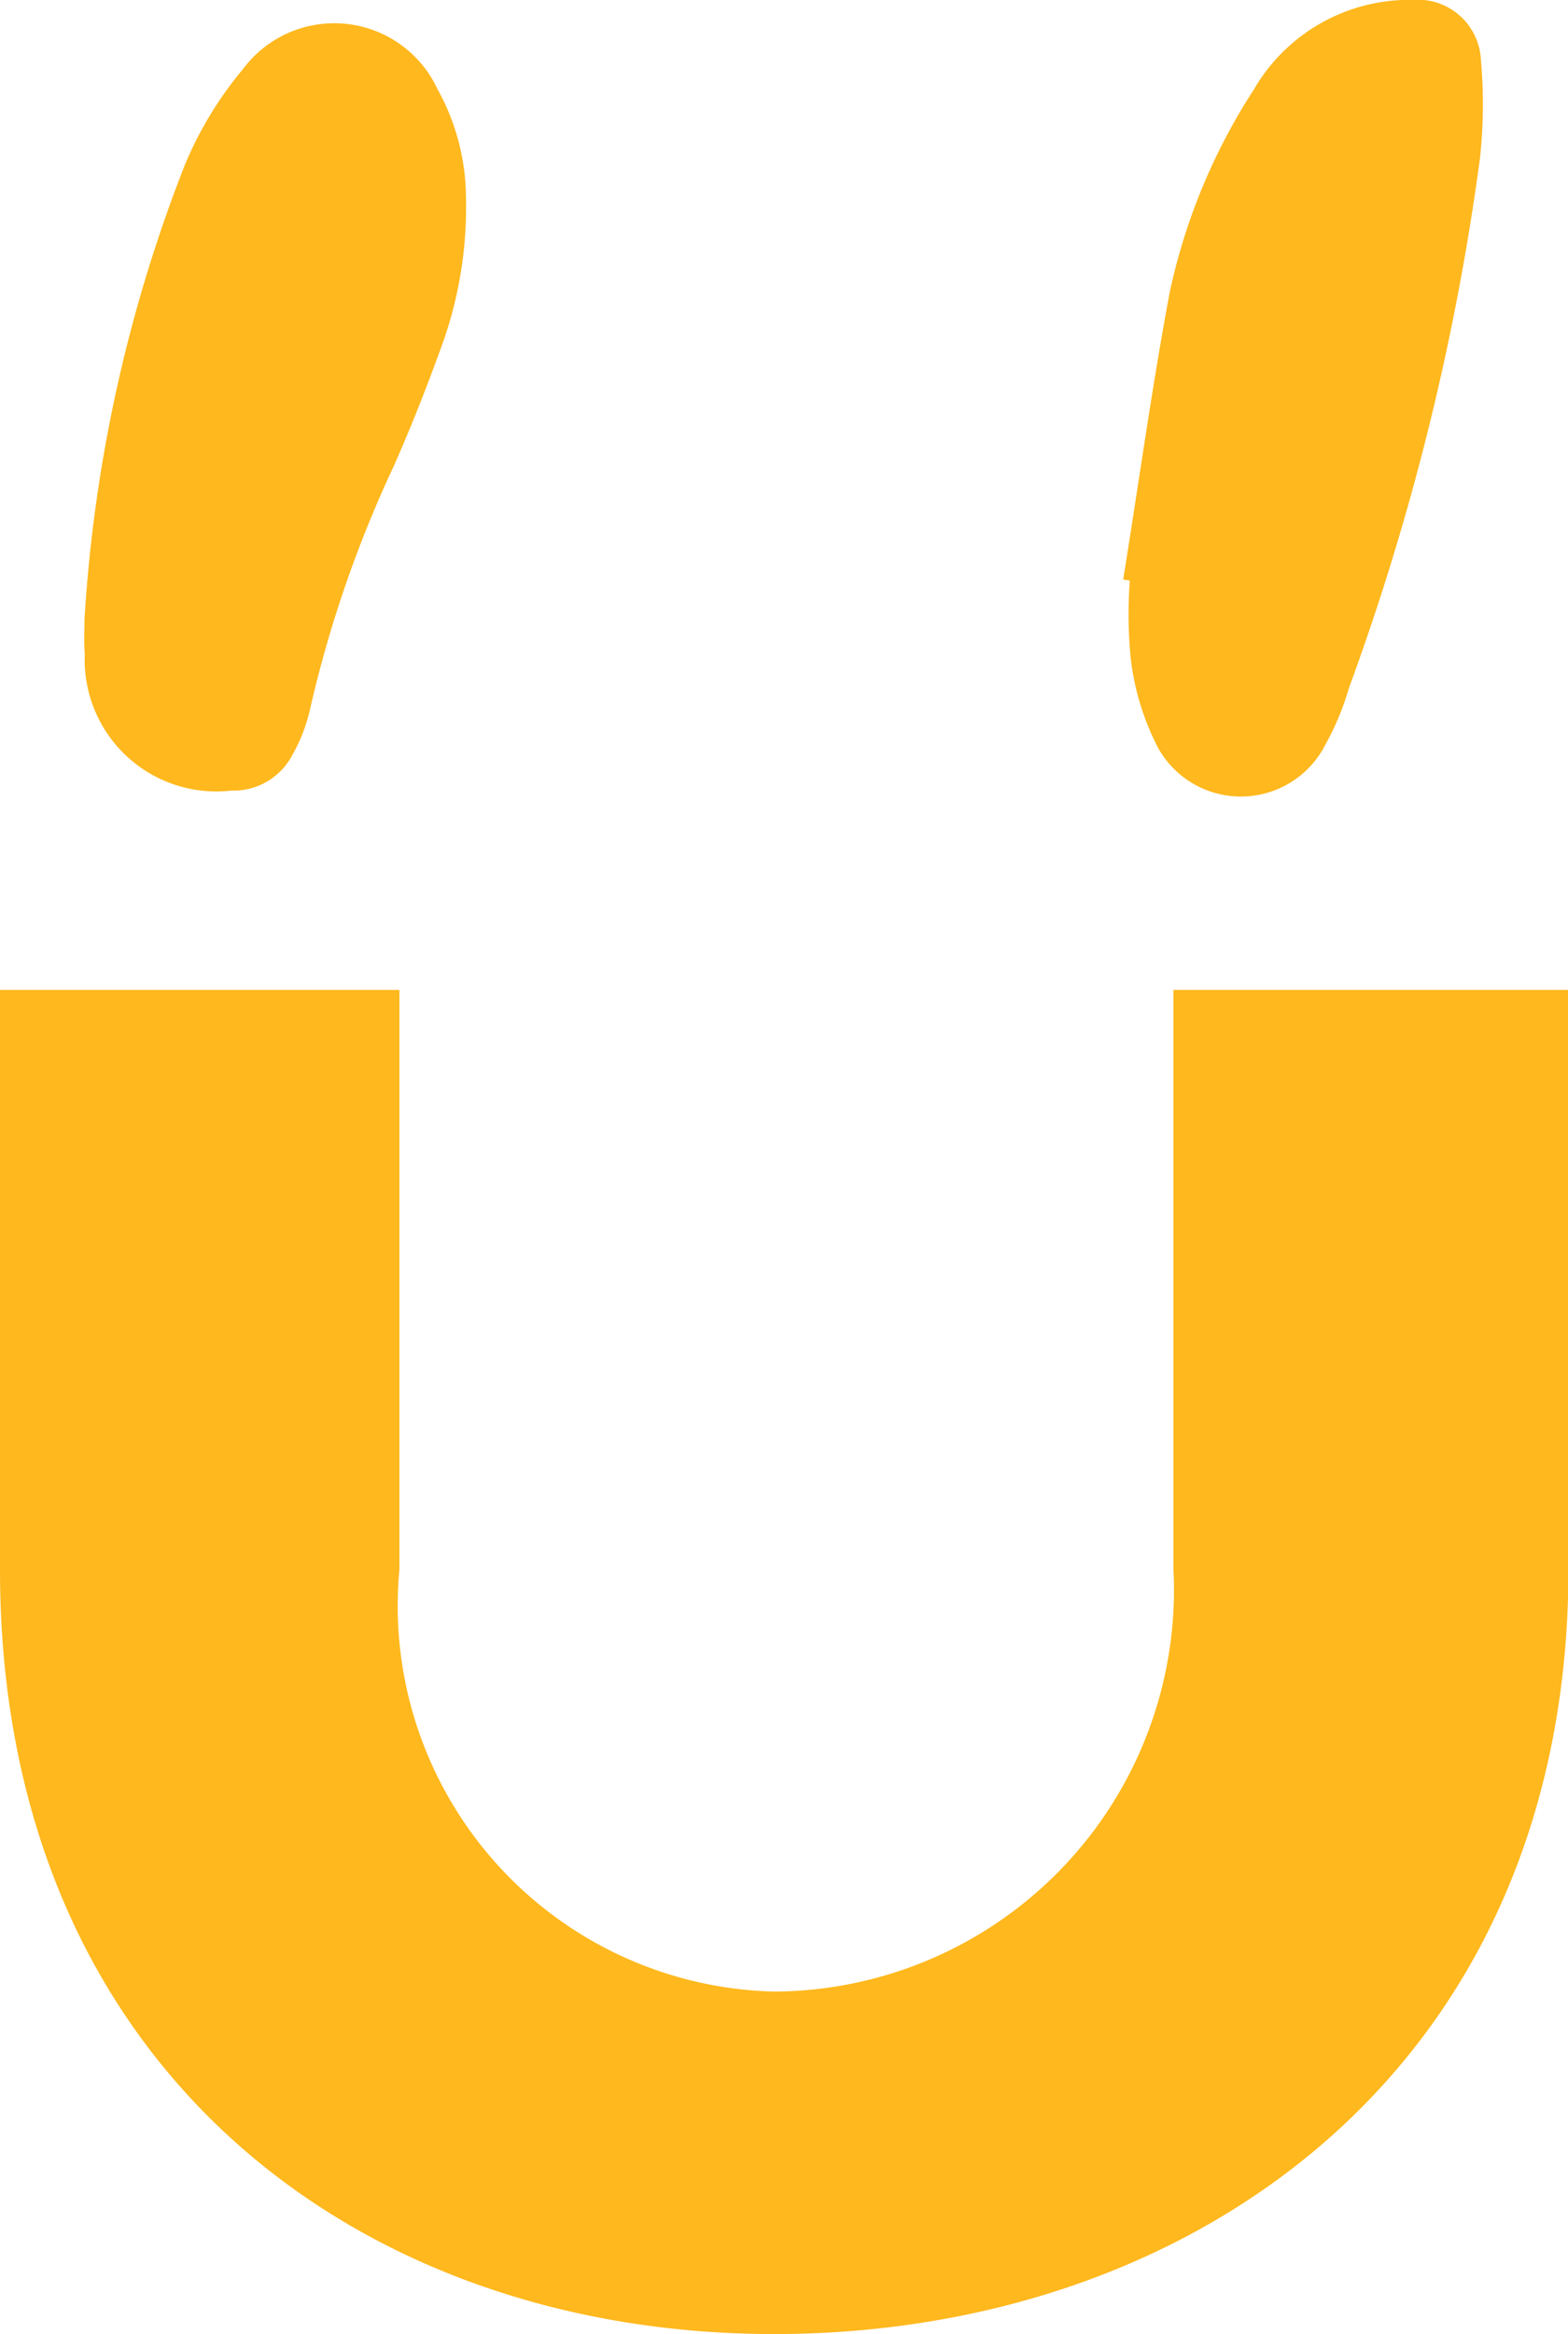 <svg xmlns="http://www.w3.org/2000/svg" width="13.497" height="20.084" viewBox="0 0 13.497 20.084">
  <g id="Group_4044" data-name="Group 4044" transform="translate(-605.988 -2409.116)">
    <path id="Path_1422" data-name="Path 1422" d="M513.687,3084.374c-3.588,0-6.663-2.306-6.663-6.578v-4.988h3.438v4.988a3.32,3.32,0,0,0,3.225,3.631,3.457,3.457,0,0,0,3.438-3.631v-4.988h3.4v4.988C520.521,3082.068,517.317,3084.374,513.687,3084.374Z" transform="translate(98.964 -655.174)" fill="#ffb81d"/>
    <path id="Path_1427" data-name="Path 1427" d="M515.49,2980.77a12.822,12.822,0,0,1,.864-3.915,3.2,3.2,0,0,1,.5-.824.98.98,0,0,1,1.675.172,1.942,1.942,0,0,1,.245.929,3.5,3.5,0,0,1-.222,1.316c-.123.339-.256.675-.4,1a10.359,10.359,0,0,0-.717,2.076,1.444,1.444,0,0,1-.159.415.572.572,0,0,1-.523.3,1.133,1.133,0,0,1-1.26-1.175C515.484,2980.969,515.49,2980.87,515.49,2980.77Z" transform="translate(91.225 -566.32)" fill="#ffb81d"/>
    <path id="Path_1428" data-name="Path 1428" d="M620,2978.3c.133-.823.247-1.65.4-2.469a5.206,5.206,0,0,1,.727-1.751,1.547,1.547,0,0,1,1.366-.768.544.544,0,0,1,.586.51,4.318,4.318,0,0,1-.008.855,21.567,21.567,0,0,1-1.129,4.56,2.3,2.3,0,0,1-.2.481.816.816,0,0,1-1.439.035,2.233,2.233,0,0,1-.238-.774,3.952,3.952,0,0,1-.008-.671Z" transform="translate(-4.344 -564.197)" fill="#ffb81d"/>
  </g>
</svg>
